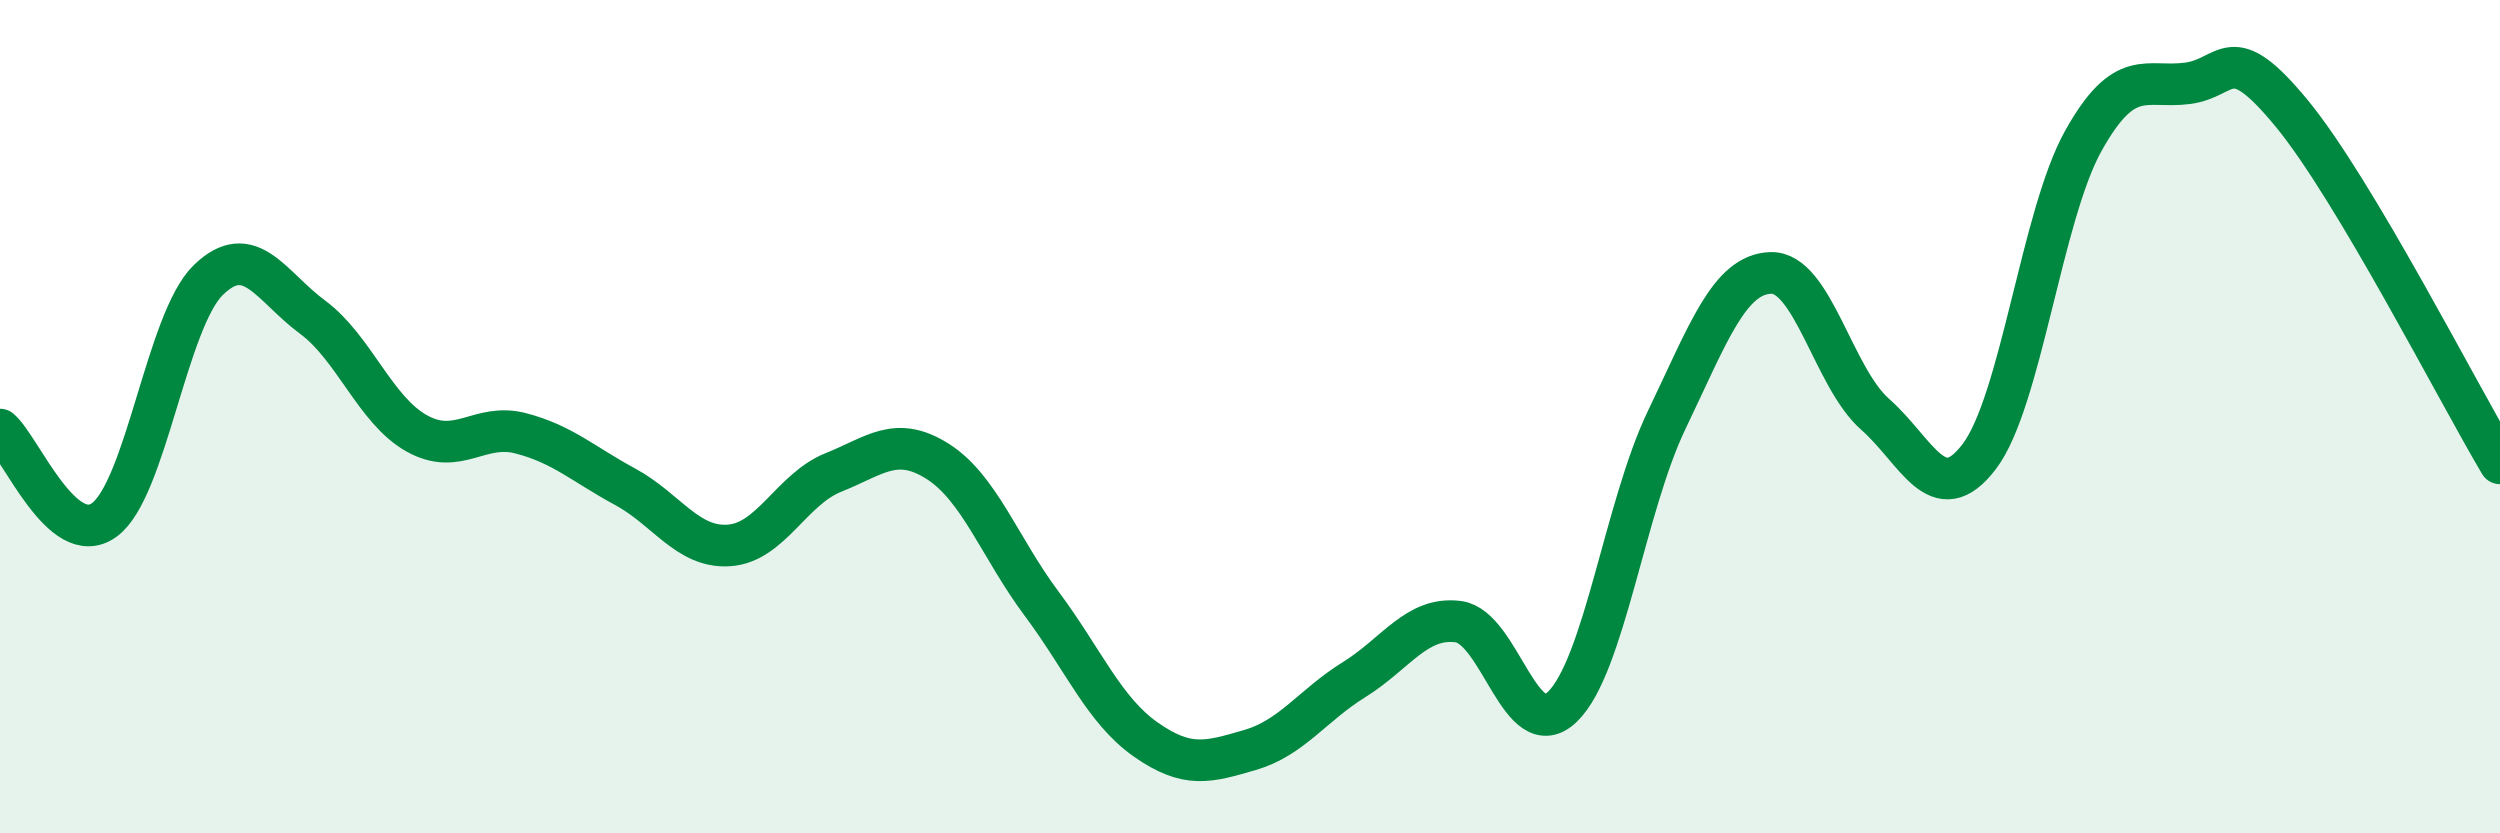 
    <svg width="60" height="20" viewBox="0 0 60 20" xmlns="http://www.w3.org/2000/svg">
      <path
        d="M 0,10.31 C 0.5,10.74 1.5,13.2 2.5,12.48 C 3.5,11.76 4,7.69 5,6.72 C 6,5.75 6.5,6.87 7.5,7.61 C 8.5,8.35 9,9.84 10,10.4 C 11,10.96 11.5,10.14 12.5,10.4 C 13.5,10.66 14,11.14 15,11.68 C 16,12.22 16.5,13.16 17.5,13.09 C 18.5,13.02 19,11.74 20,11.34 C 21,10.94 21.5,10.44 22.5,11.07 C 23.5,11.7 24,13.15 25,14.49 C 26,15.83 26.5,17.05 27.5,17.75 C 28.5,18.45 29,18.29 30,18 C 31,17.71 31.5,16.93 32.5,16.31 C 33.5,15.69 34,14.79 35,14.92 C 36,15.05 36.5,17.93 37.5,16.96 C 38.5,15.99 39,12.16 40,10.08 C 41,8 41.5,6.58 42.5,6.55 C 43.5,6.52 44,9.06 45,9.94 C 46,10.82 46.5,12.27 47.5,10.96 C 48.5,9.65 49,5.17 50,3.38 C 51,1.59 51.5,2.13 52.5,2 C 53.5,1.87 53.5,0.9 55,2.72 C 56.5,4.54 59,9.44 60,11.12L60 20L0 20Z"
        fill="#008740"
        opacity="0.1"
        stroke-linecap="round"
        stroke-linejoin="round"
      />
      <path
        d="M 0,10.31 C 0.5,10.74 1.5,13.2 2.5,12.48 C 3.5,11.76 4,7.69 5,6.72 C 6,5.75 6.5,6.87 7.5,7.61 C 8.5,8.35 9,9.84 10,10.4 C 11,10.96 11.5,10.14 12.5,10.4 C 13.5,10.66 14,11.14 15,11.68 C 16,12.22 16.5,13.16 17.5,13.09 C 18.5,13.02 19,11.74 20,11.34 C 21,10.94 21.5,10.44 22.5,11.07 C 23.5,11.7 24,13.15 25,14.49 C 26,15.83 26.5,17.05 27.5,17.75 C 28.5,18.45 29,18.29 30,18 C 31,17.71 31.5,16.93 32.5,16.31 C 33.5,15.69 34,14.79 35,14.92 C 36,15.05 36.5,17.93 37.5,16.96 C 38.5,15.99 39,12.16 40,10.08 C 41,8 41.5,6.58 42.5,6.55 C 43.5,6.52 44,9.06 45,9.94 C 46,10.82 46.5,12.27 47.5,10.96 C 48.5,9.65 49,5.17 50,3.38 C 51,1.59 51.5,2.13 52.5,2 C 53.5,1.87 53.5,0.9 55,2.72 C 56.5,4.54 59,9.44 60,11.12"
        stroke="#008740"
        stroke-width="1"
        fill="none"
        stroke-linecap="round"
        stroke-linejoin="round"
      />
    </svg>
  